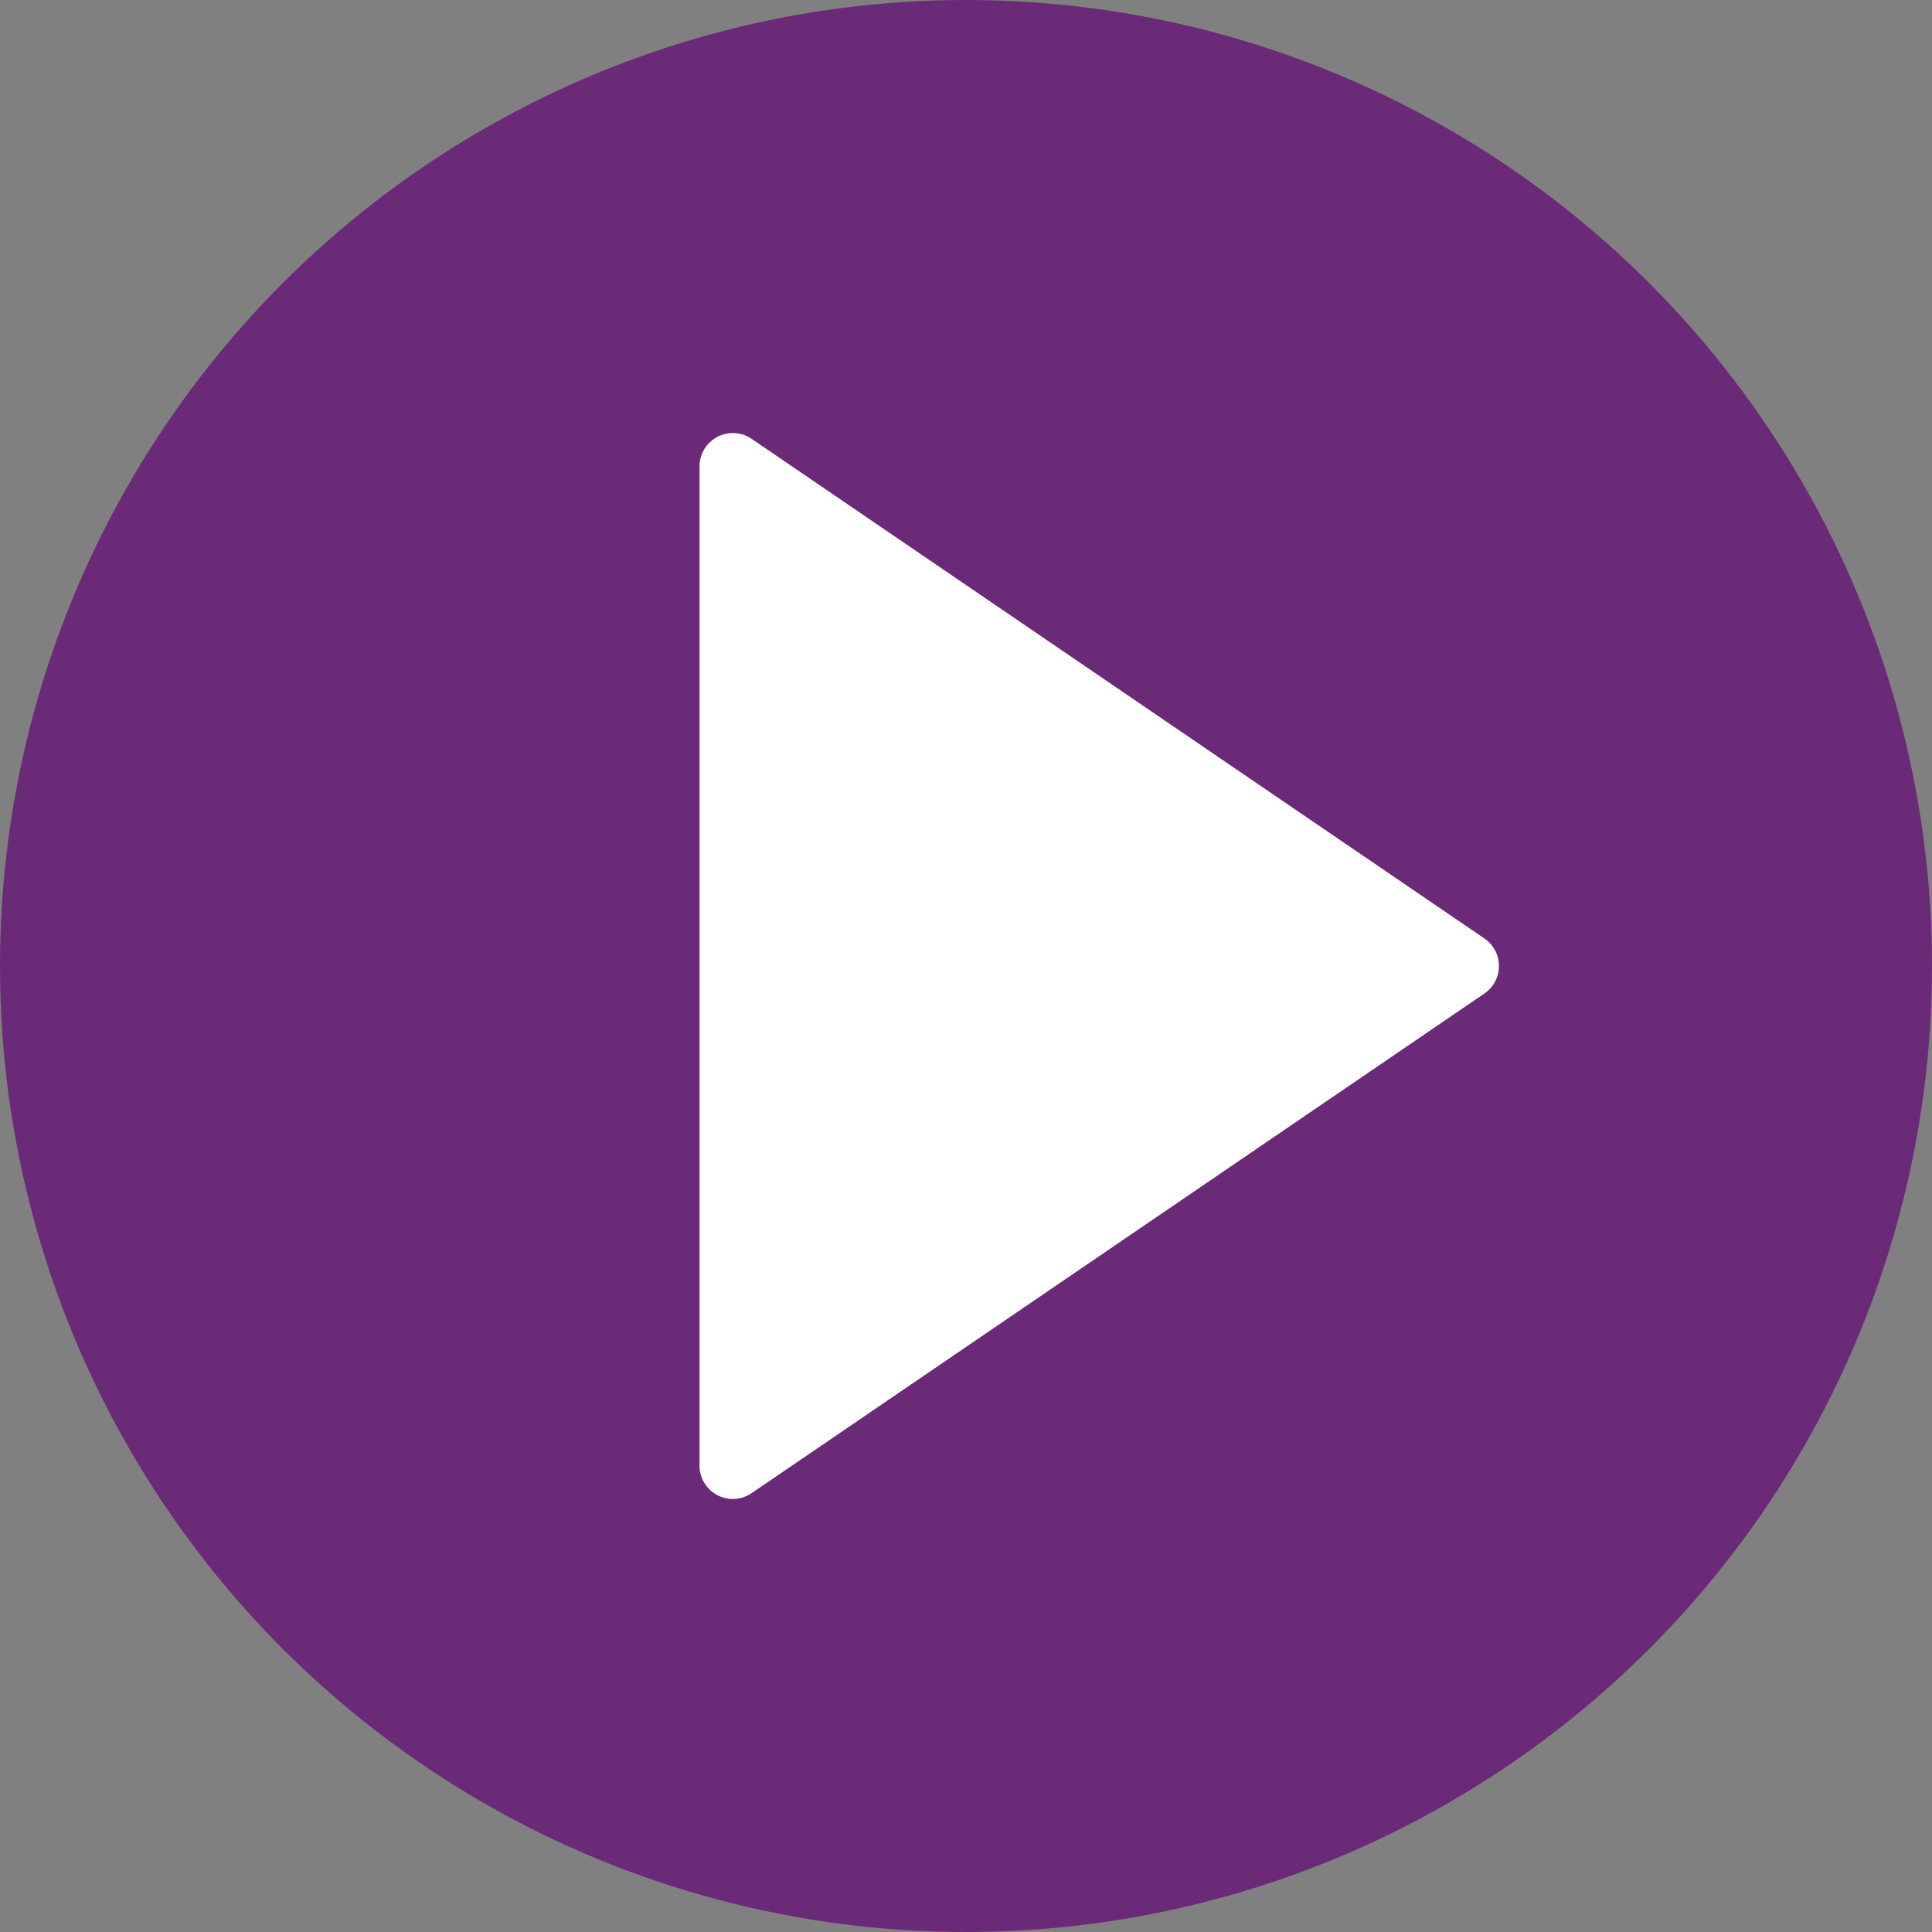 <?xml version="1.0" encoding="UTF-8"?> <svg xmlns="http://www.w3.org/2000/svg" width="58" height="58"><rect width="100%" height="100%" fill="#808080" stroke="none"/><g><title>background</title><rect fill="none" id="canvas_background" height="402" width="582" y="-1" x="-1"></rect></g><g><title>Layer 1</title><circle id="svg_1" fill="#6b2a78" r="29" cy="29" cx="29"></circle><g id="svg_2"><polygon id="svg_3" fill="#FFFFFF" points="44,29 22,44 22,29.273 22,14 "></polygon><path id="svg_4" fill="#FFFFFF" d="m22,45c-0.16,0 -0.321,-0.038 -0.467,-0.116c-0.328,-0.173 -0.533,-0.513 -0.533,-0.884l0,-30c0,-0.371 0.205,-0.711 0.533,-0.884c0.328,-0.174 0.724,-0.15 1.031,0.058l22,15c0.272,0.186 0.436,0.495 0.436,0.826s-0.164,0.64 -0.437,0.826l-22,15c-0.169,0.115 -0.366,0.174 -0.563,0.174zm1,-29.107l0,26.215l19.225,-13.108l-19.225,-13.107z"></path></g><g id="svg_5"></g><g id="svg_6"></g><g id="svg_7"></g><g id="svg_8"></g><g id="svg_9"></g><g id="svg_10"></g><g id="svg_11"></g><g id="svg_12"></g><g id="svg_13"></g><g id="svg_14"></g><g id="svg_15"></g><g id="svg_16"></g><g id="svg_17"></g><g id="svg_18"></g><g id="svg_19"></g></g></svg> 